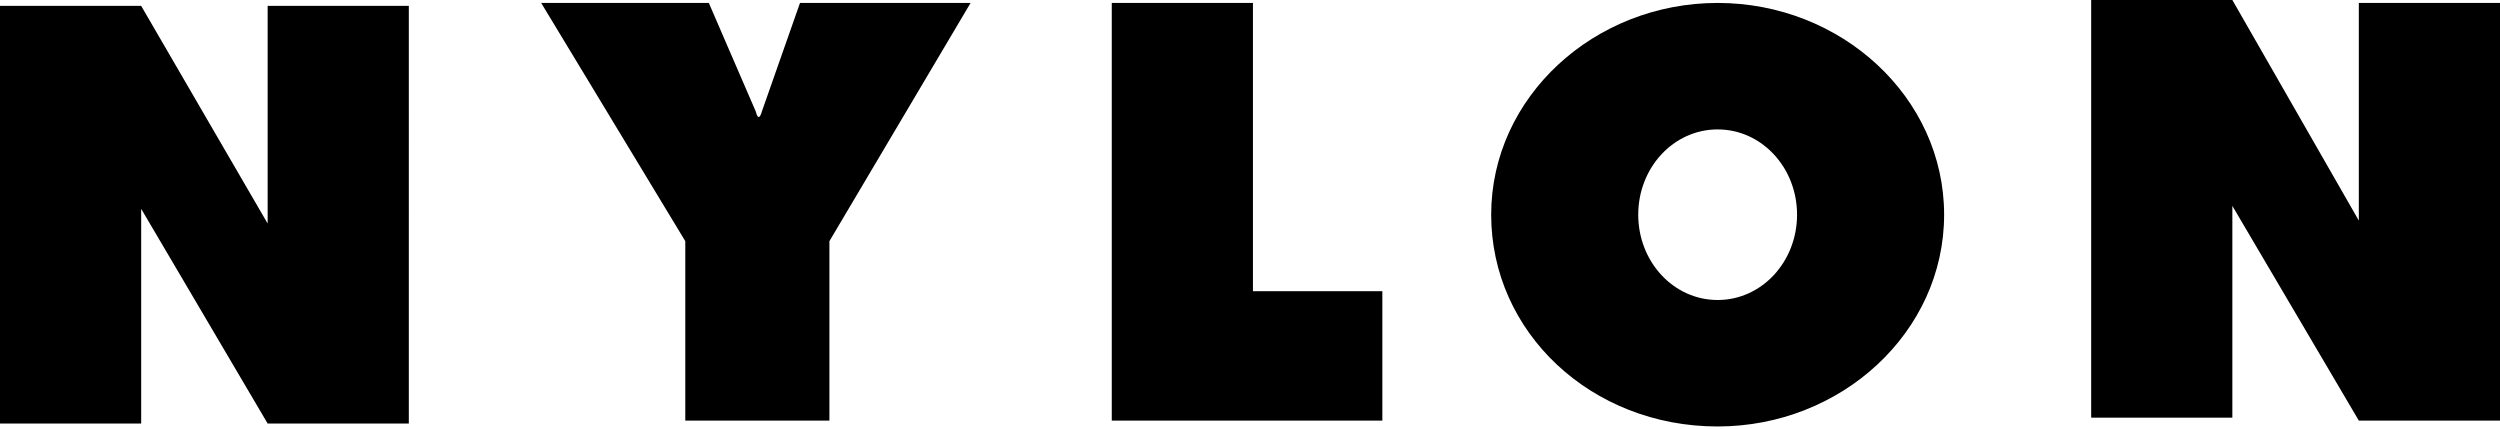 <svg xml:space="preserve" style="enable-background:new 0 0 85 14.6;" viewBox="0 0 85 14.6" y="0px" x="0px" xmlns:xlink="http://www.w3.org/1999/xlink" xmlns="http://www.w3.org/2000/svg" id="Layer_1" version="1.1">
<path d="M18.4,0.1l4.9,8.1v6.1h4.9V8.2L33,0.1h-5.8l-1.3,3.7c0,0-0.1,0.4-0.2,0l-1.6-3.7H18.4z M37.8,0.1v14.2H47V9.9h-4.4V0.1H37.8
	z M58.4,14.5c-4.3,0-7.7-3.2-7.7-7.2s3.5-7.2,7.7-7.2s7.7,3.2,7.7,7.2S62.6,14.5,58.4,14.5z M55.7,7.3c0,1.6,1.2,2.9,2.7,2.9
	s2.7-1.3,2.7-2.9c0-1.6-1.2-2.9-2.7-2.9S55.7,5.7,55.7,7.3z M4.8,7.1l4.3,7.3h4.8V0.2H9.1v7.4L4.8,0.2H0v14.2h4.8V7.1z M75.9,7
	l4.3,7.3H85V0.1h-4.8v7.4L75.9,0h-4.8v14.2h4.8L75.9,7L75.9,7z"></path>
</svg>

